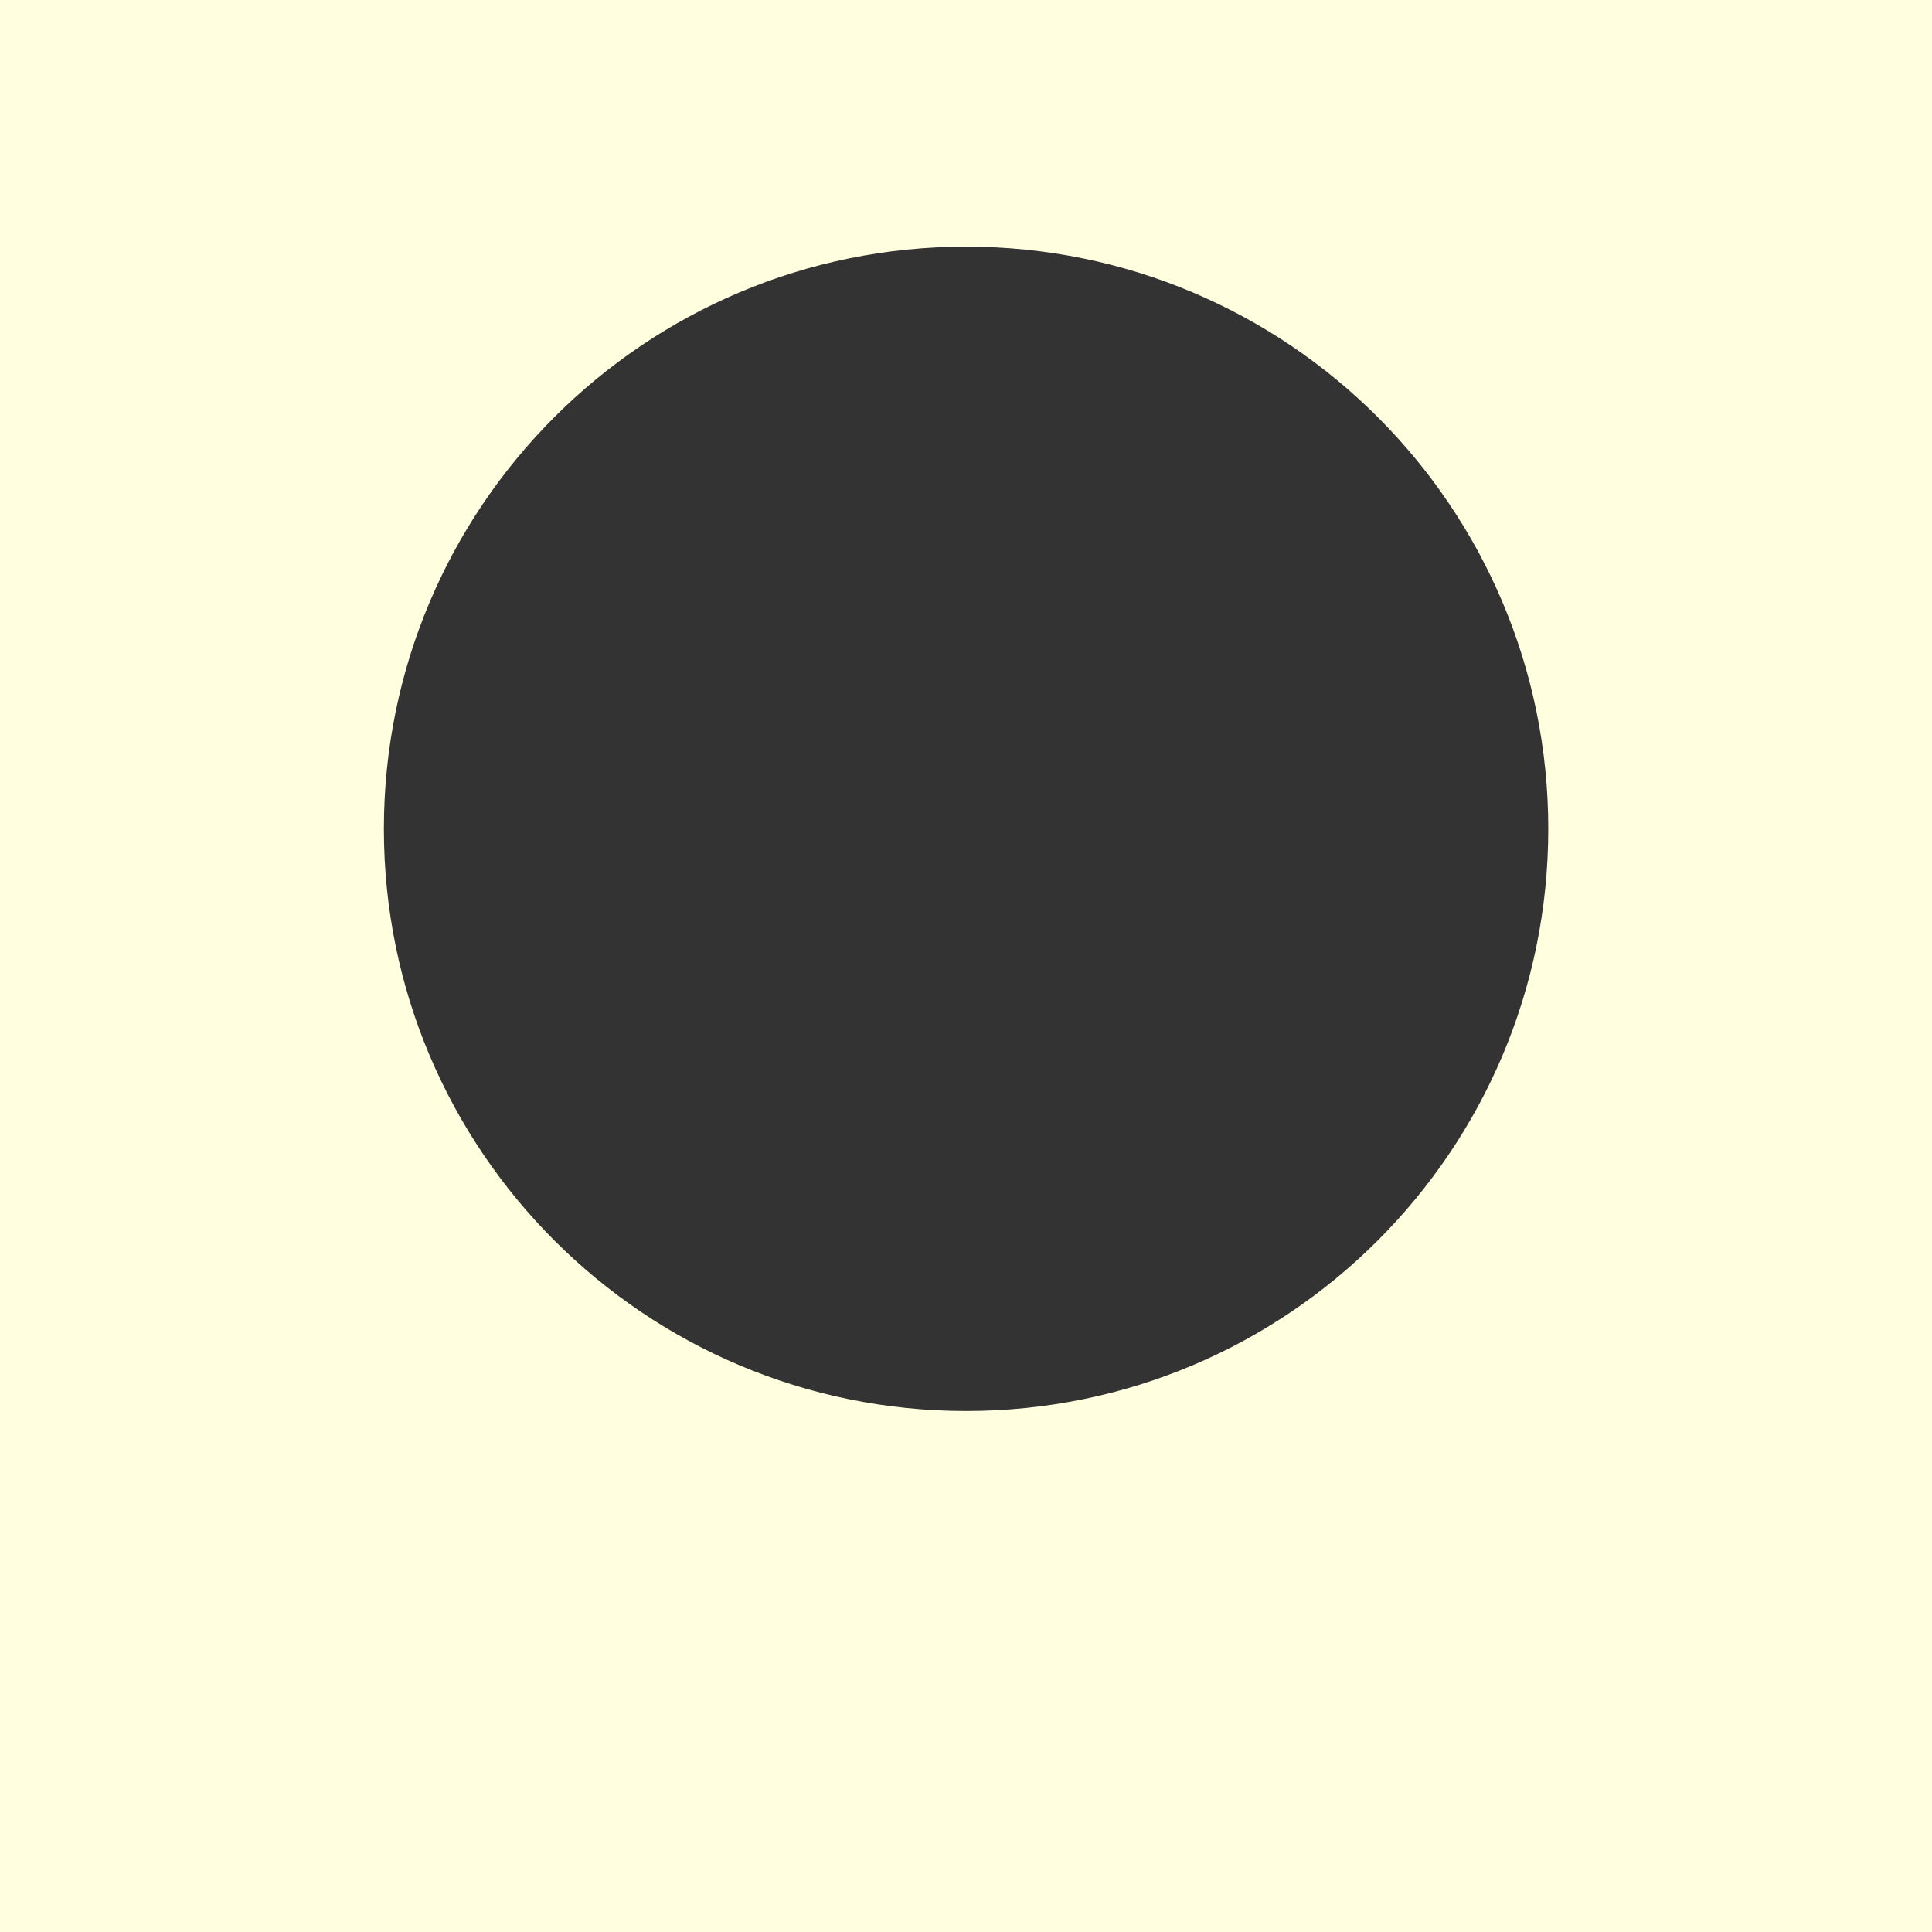 <?xml version="1.0" encoding="UTF-8"?> <svg xmlns="http://www.w3.org/2000/svg" id="_Слой_1" data-name="Слой 1" viewBox="0 0 140.77 140.77"><rect x="0" y="0" width="140.77" height="140.77" fill="#333333" stroke="none"/><defs><style> .cls-1 { fill: #fffedf; } </style></defs><path class="cls-1" d="M0,0v140.77h140.77V0H0ZM70.39,102.81c-23.43,0-42.42-18.99-42.42-42.42s18.99-42.42,42.42-42.42,42.42,18.99,42.42,42.42-18.99,42.42-42.42,42.42Z"></path></svg> 